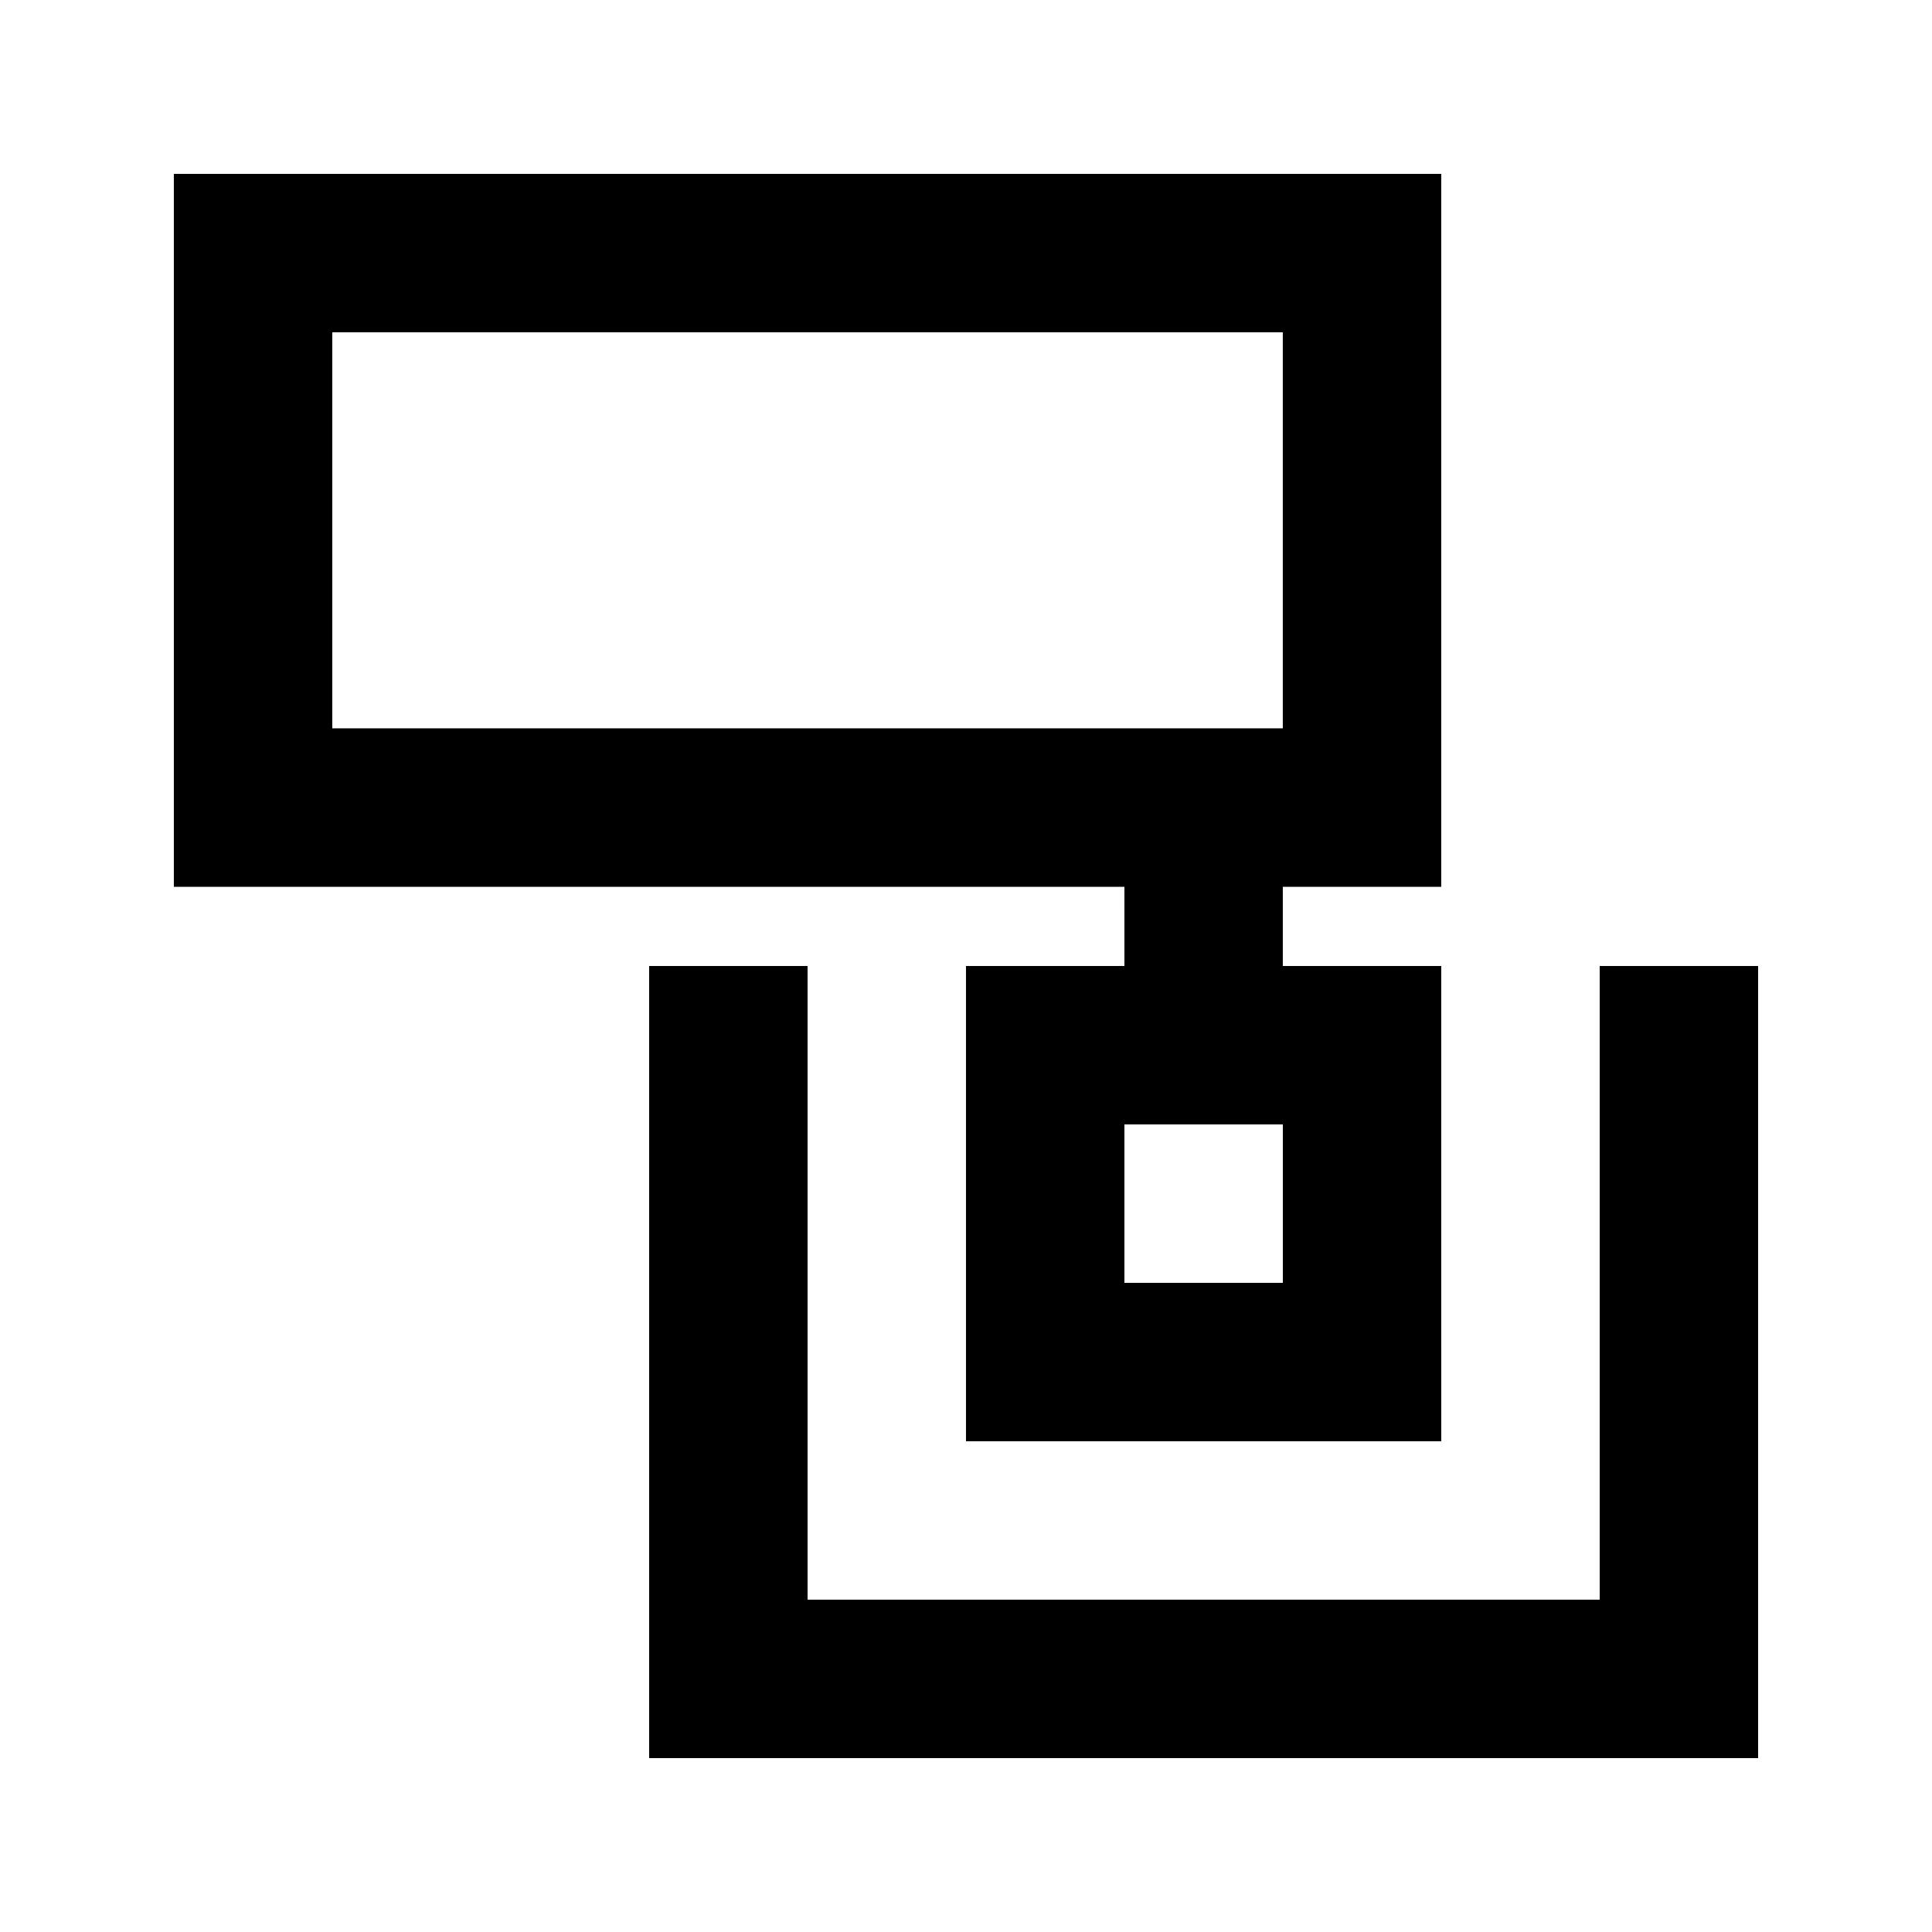 <?xml version="1.0" encoding="UTF-8"?>
<!-- Uploaded to: ICON Repo, www.svgrepo.com, Generator: ICON Repo Mixer Tools -->
<svg fill="#000000" width="800px" height="800px" version="1.1" viewBox="144 144 512 512" xmlns="http://www.w3.org/2000/svg">
 <g>
  <path d="m316.03 400v209.92h293.89v-209.92h-41.984v167.93h-209.92v-167.93z"/>
  <path d="m441.98 400h-41.984v125.95h125.95l-0.004-125.95h-41.984v-20.992h41.984v-188.93h-335.87v188.93h251.91zm41.984 83.969-41.984-0.004v-41.98h41.984zm-251.91-251.91h251.9v104.96h-251.9z"/>
 </g>
</svg>